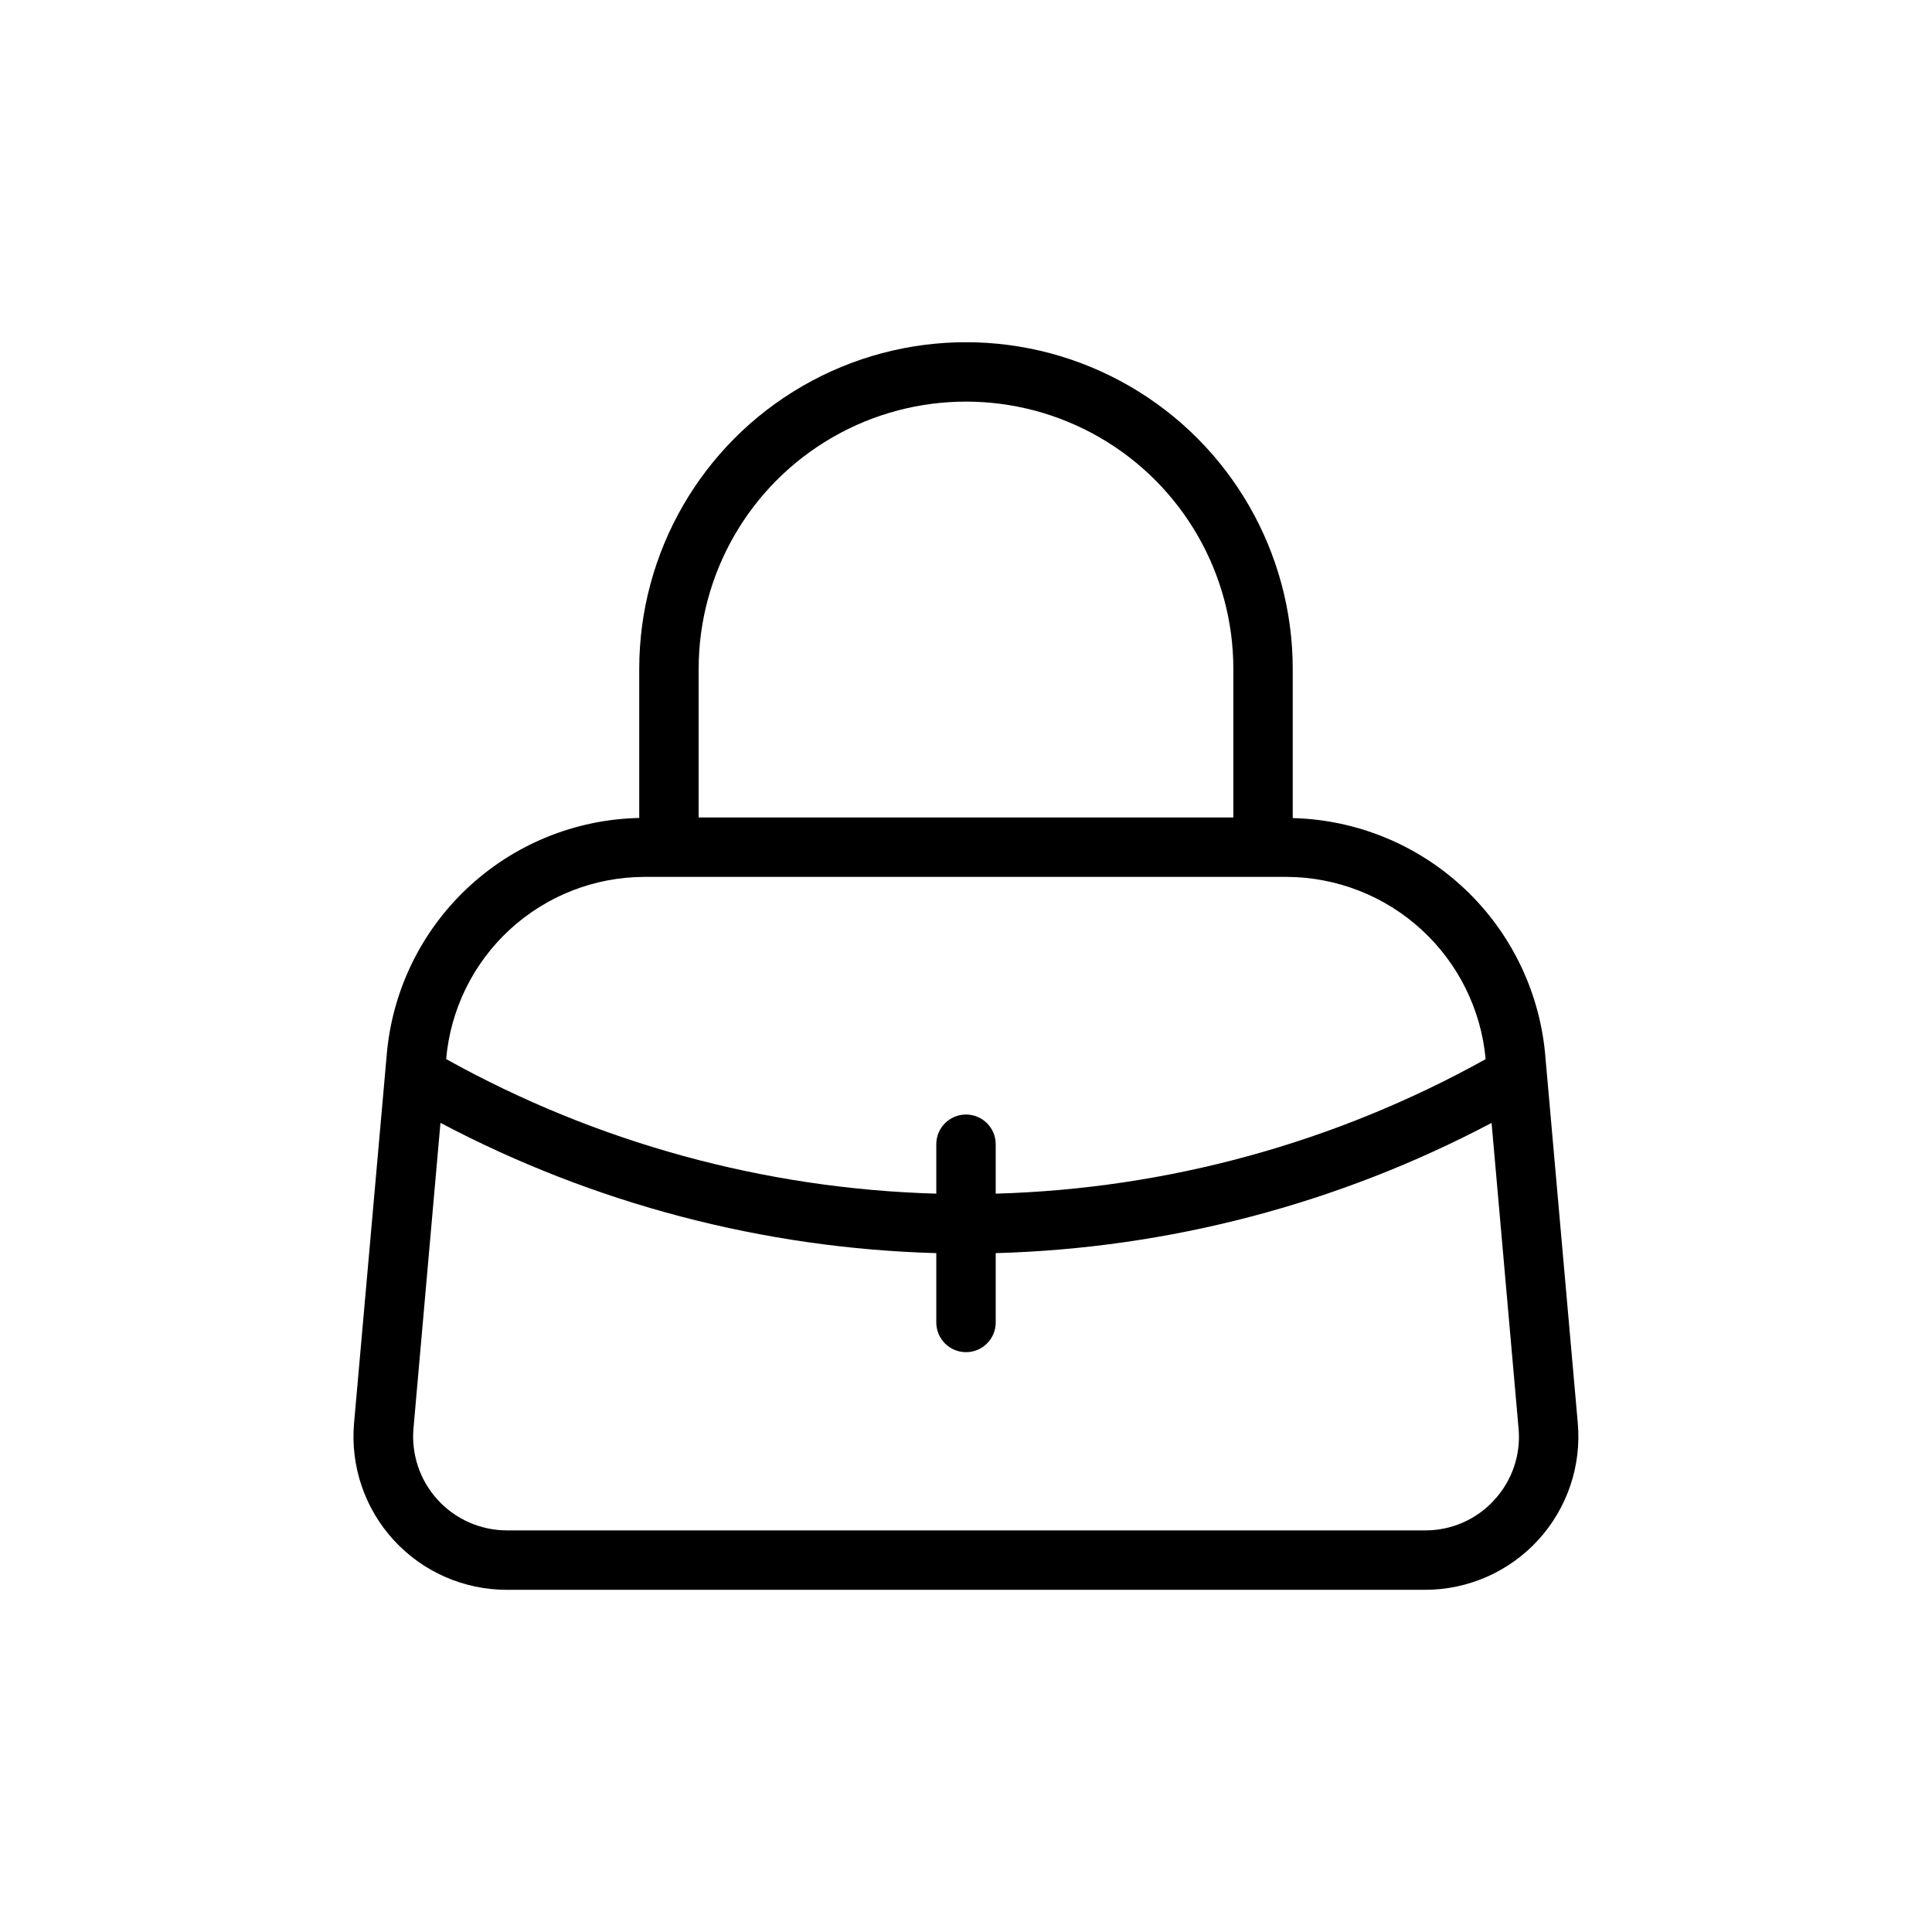<?xml version="1.0" encoding="UTF-8"?>
<!-- Uploaded to: SVG Repo, www.svgrepo.com, Generator: SVG Repo Mixer Tools -->
<svg fill="#000000" width="800px" height="800px" version="1.1" viewBox="144 144 512 512" xmlns="http://www.w3.org/2000/svg">
 <path d="m553.58 424.5c-1.285-17.031-8.848-32.984-21.227-44.754-12.379-11.77-28.688-18.523-45.766-18.945v-39.52c0-30.934-16.504-59.523-43.297-74.988-26.789-15.469-59.801-15.469-86.59 0-26.793 15.465-43.297 44.055-43.297 74.988v39.488c-17.027 0.352-33.312 7.027-45.691 18.727-12.375 11.695-19.957 27.582-21.27 44.562l-8.609 97.062c-1.008 11.355 2.801 22.609 10.5 31.016 7.699 8.406 18.578 13.188 29.977 13.18h243.36c11.395 0 22.266-4.789 29.961-13.191 7.695-8.402 11.504-19.652 10.5-31.004zm-224.43-103.22c0-25.312 13.504-48.699 35.426-61.355s48.93-12.656 70.848 0c21.922 12.656 35.426 36.043 35.426 61.355v39.359h-141.7zm-14.453 55.105h170.32c13.219 0.059 25.938 5.039 35.68 13.969 9.746 8.93 15.812 21.172 17.016 34.332-39.789 22.137-84.324 34.363-129.84 35.645v-13.098c0-4.348-3.523-7.871-7.871-7.871s-7.875 3.523-7.875 7.871v13.098c-45.531-1.277-90.086-13.512-129.89-35.66 1.141-13.141 7.152-25.387 16.859-34.32 9.707-8.934 22.406-13.918 35.598-13.965zm225.32 165.11c-4.695 5.168-11.359 8.105-18.344 8.074h-243.36c-6.969-0.012-13.613-2.949-18.316-8.094-4.703-5.144-7.031-12.027-6.418-18.969l7.148-80.941c40.57 21.441 85.531 33.254 131.4 34.527v18.371c0 4.348 3.527 7.875 7.875 7.875s7.871-3.527 7.871-7.875v-18.371c45.871-1.266 90.84-13.074 131.41-34.512l7.148 80.926c0.652 6.953-1.684 13.855-6.422 18.988z"/>
</svg>